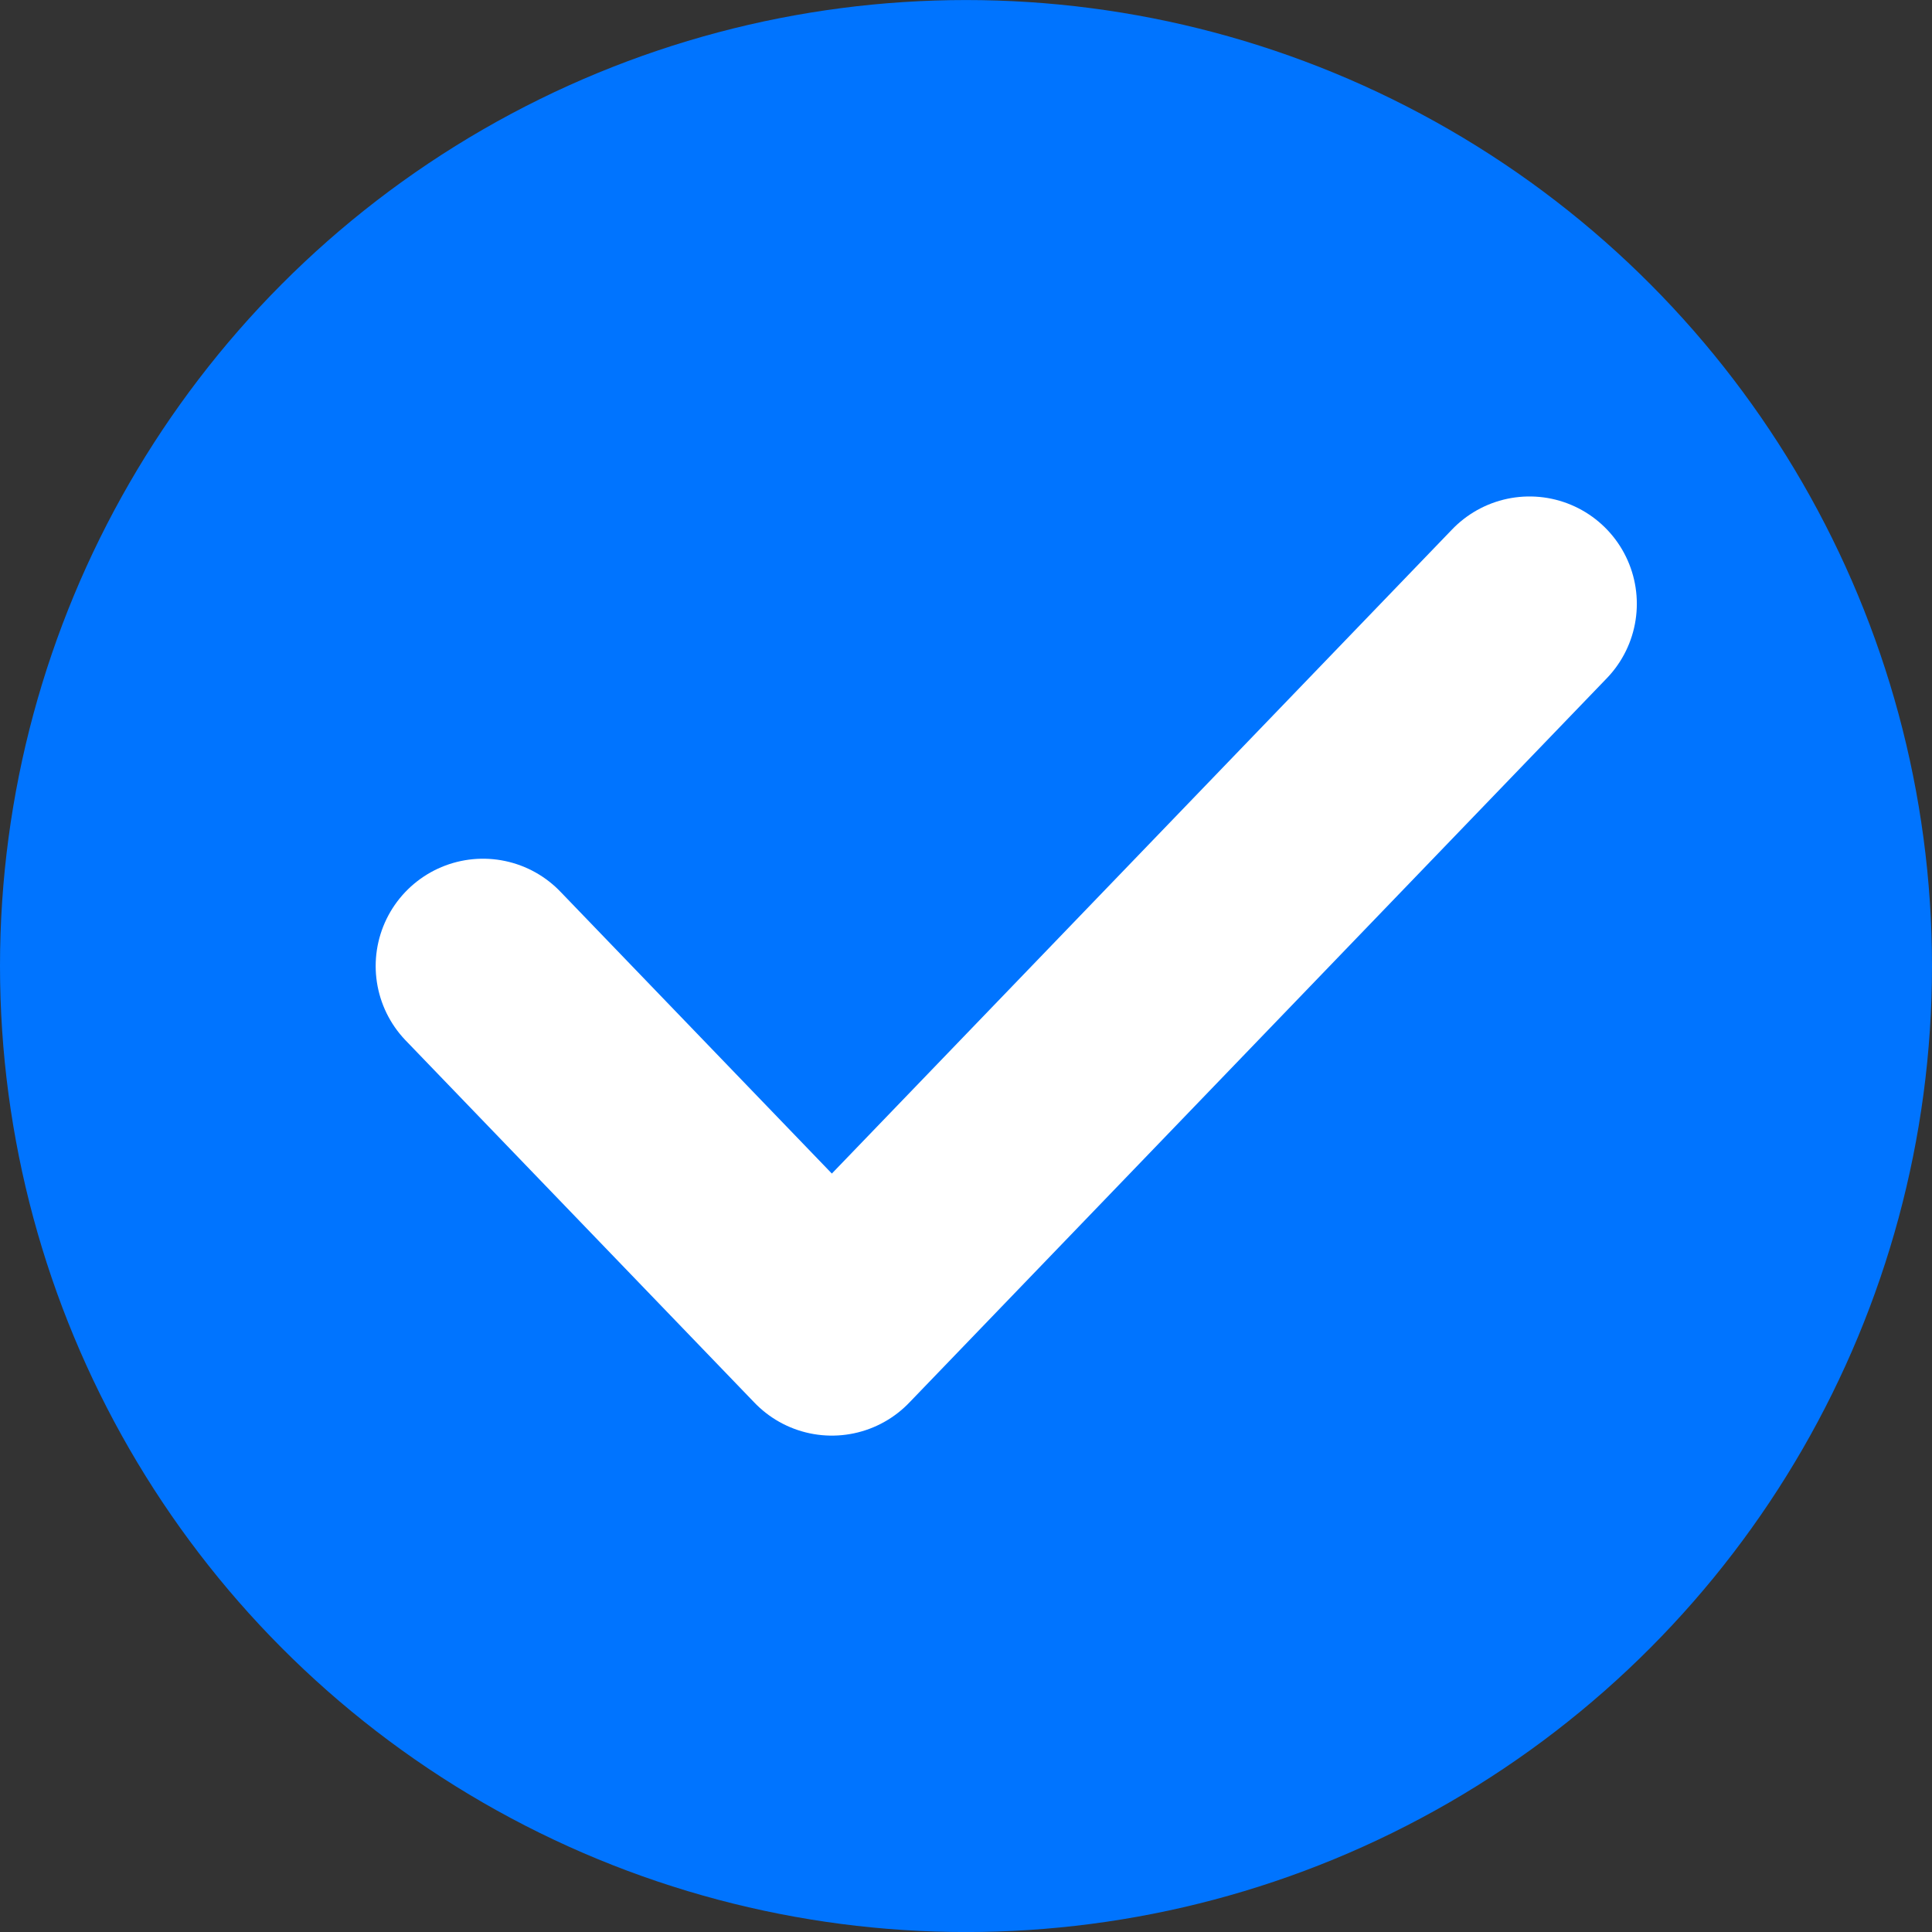 <svg width="48" height="48" viewBox="0 0 48 48" fill="none" xmlns="http://www.w3.org/2000/svg">
<rect x="0" y="0" width="48" height="48" fill="#333333" stroke="none"/>
<circle cx="24" cy="24.001" r="24" fill="#0074FF"/>
<path d="M12 24.001L20.667 33.001L38 15.001" stroke="white" stroke-width="5.333" stroke-linecap="round" stroke-linejoin="round"/>
</svg>
